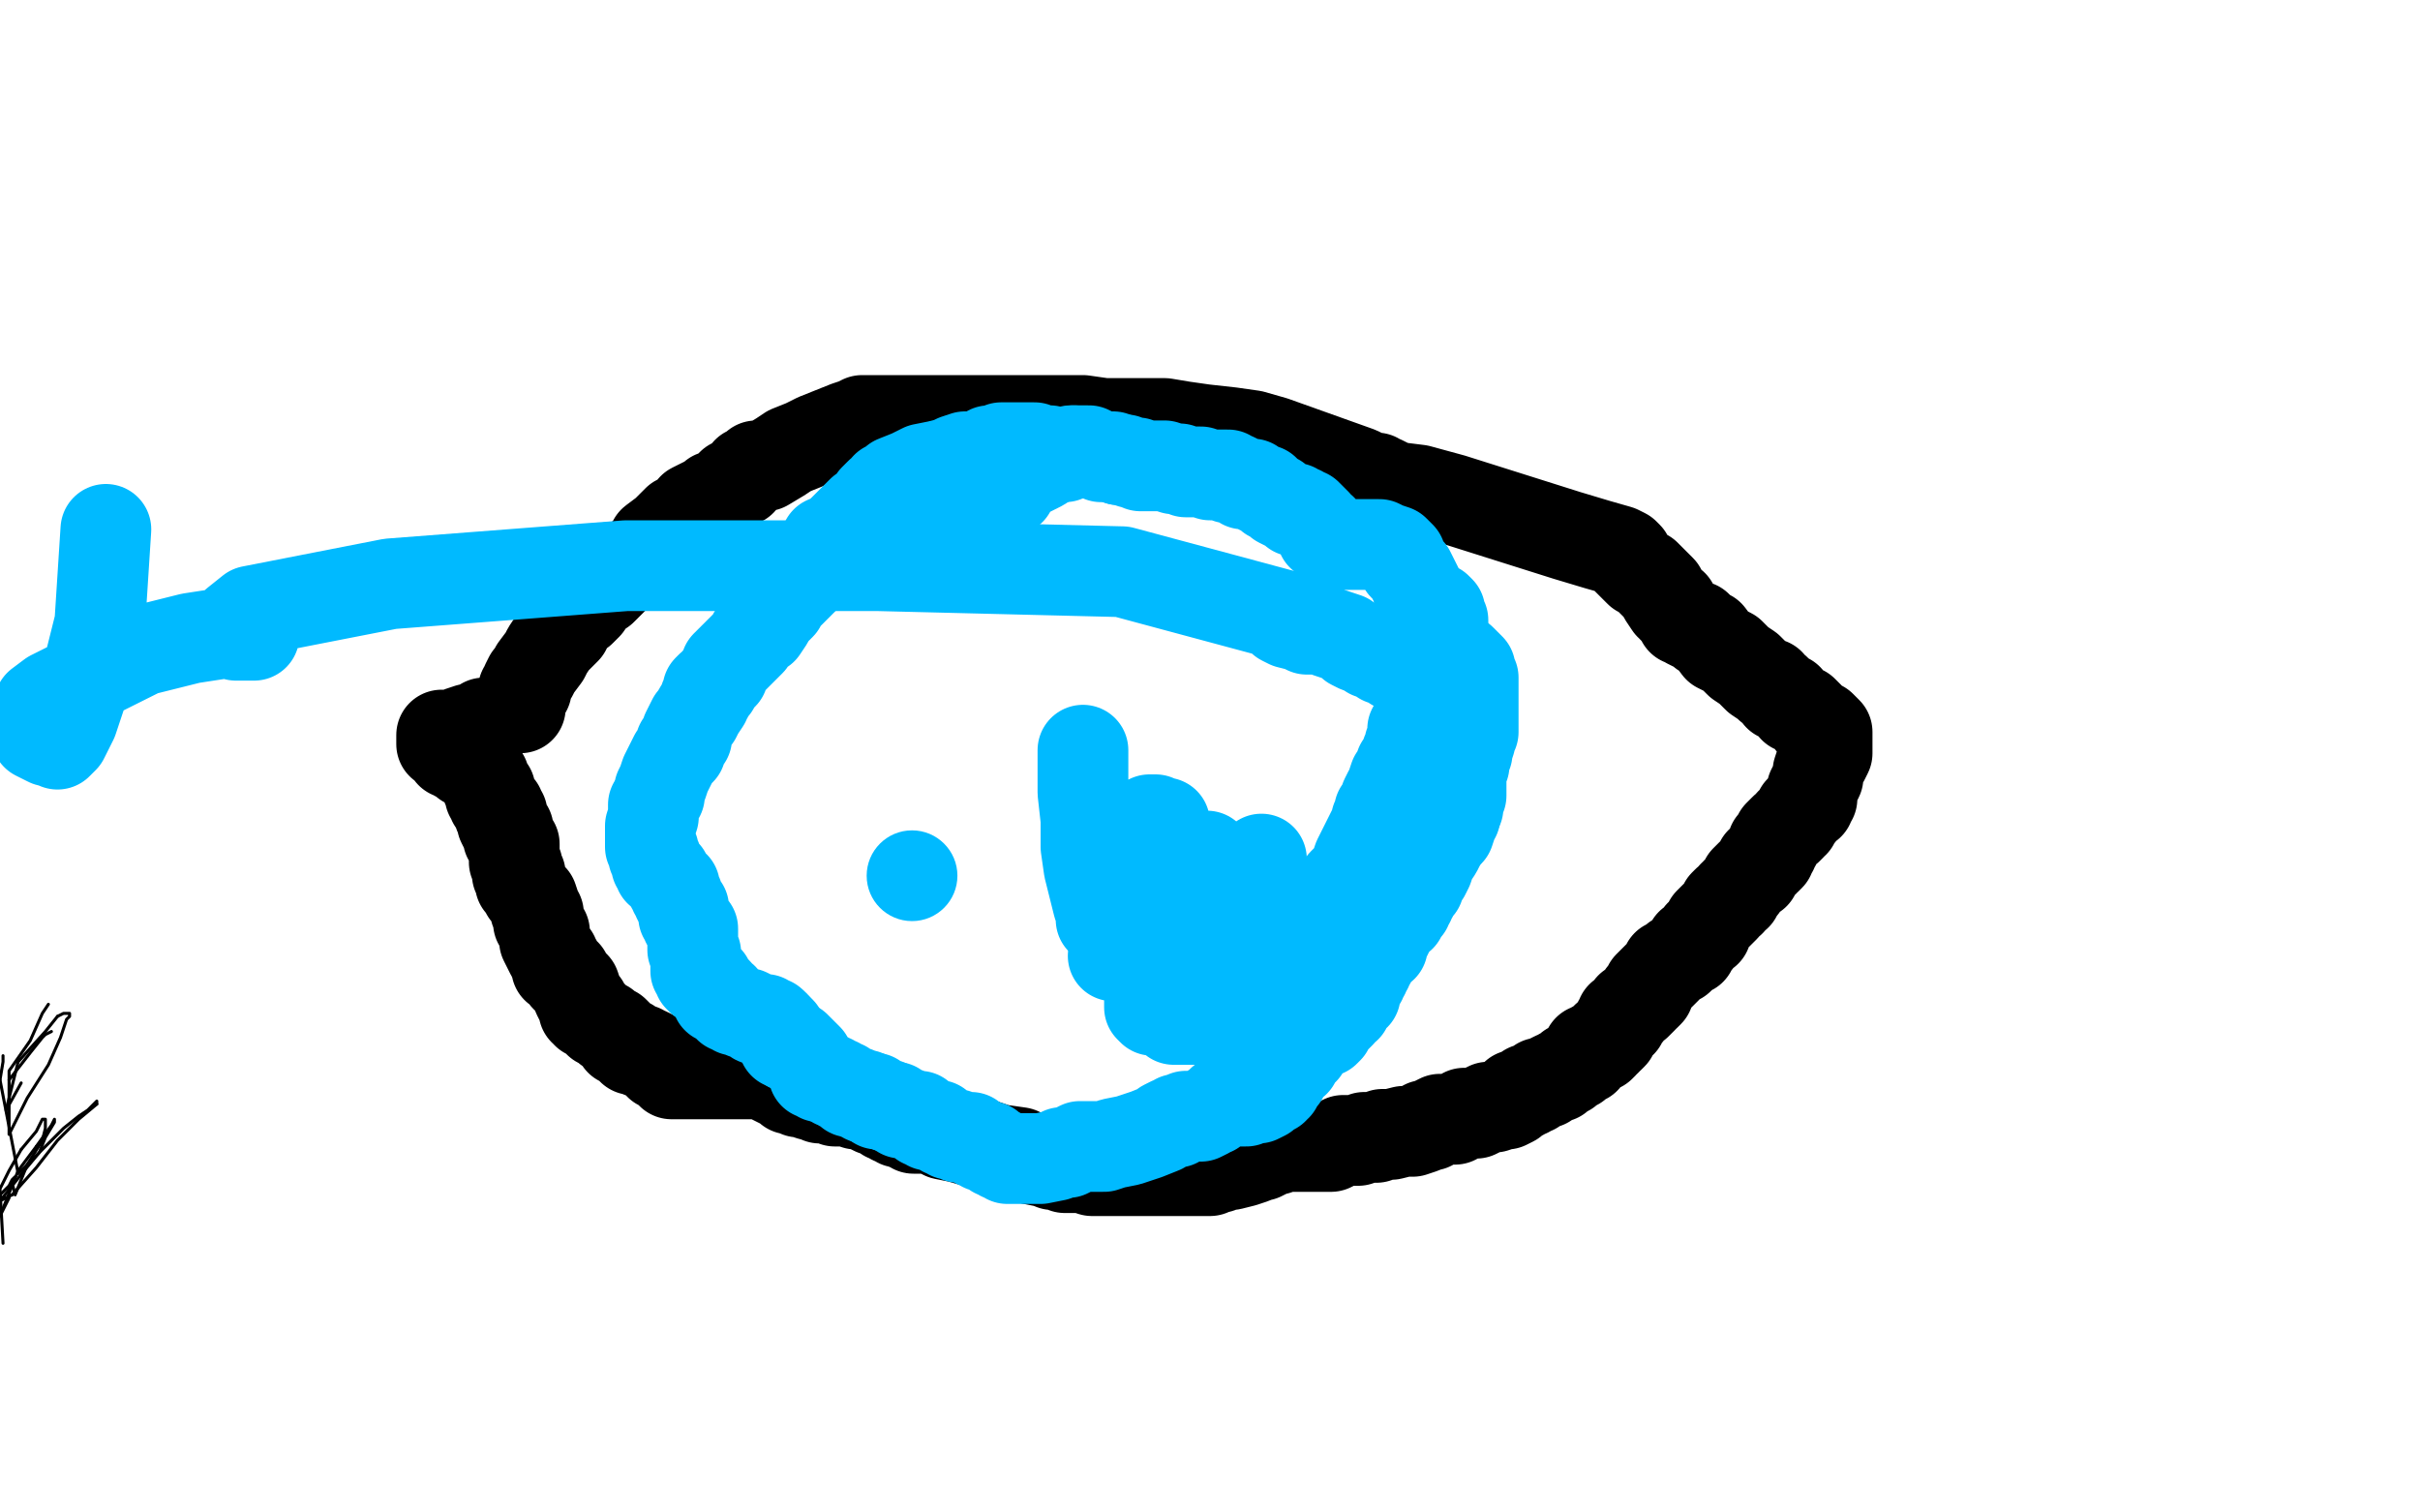 <?xml version="1.0" standalone="no"?>
<!DOCTYPE svg PUBLIC "-//W3C//DTD SVG 1.1//EN"
"http://www.w3.org/Graphics/SVG/1.1/DTD/svg11.dtd">

<svg width="800" height="500" version="1.1" xmlns="http://www.w3.org/2000/svg" xmlns:xlink="http://www.w3.org/1999/xlink" style="stroke-antialiasing: false"><desc>This SVG has been created on https://colorillo.com/</desc><rect x='0' y='0' width='800' height='500' style='fill: rgb(255,255,255); stroke-width:0' /><polyline points="172,234 172,233 172,233 172,232 172,232 172,231 172,231 173,230 173,230 173,228 173,228 174,228 174,228 174,226 174,226 175,224 175,224 176,223 176,223 177,221 177,221 180,217 180,217 181,215 181,215 183,212 183,212 187,208 189,204 192,202 194,200 196,197 199,195 200,194 201,193 202,192 203,191 204,190 205,189 206,188 207,188 210,186 211,185 213,183 215,181 216,179 220,176 222,174 224,172 228,170 229,168 233,166 235,166 236,164 239,163 240,162 241,161 242,160 245,159 247,156 248,156 250,154 251,154 252,154 253,154 258,151 261,149 266,147 270,145 275,143 280,141 283,140 285,139 287,139 289,139 290,139 296,139 302,139 312,139 323,139 335,139 347,139 358,139 365,140 371,140 375,140 376,140 377,140 378,140 379,140 382,140 385,140 391,141 398,142 407,143 414,144 421,146 449,156 453,158 455,158 456,159 457,159 461,161 469,162 480,165 518,177 528,180 535,182 537,183 538,184 538,185 540,187 542,189 544,190 547,193 549,195 550,197 552,200 553,200 553,201 554,202 555,203 556,204 556,205 557,205 558,206 560,207 561,207 563,209 565,210 568,214 572,216 575,219 578,221 581,224 584,226 585,226 585,227 587,228 588,230 591,231 593,234 596,235 598,237 599,239 602,240 603,241 604,242 604,243 604,247 604,249 603,251 602,252 601,255 601,256 601,257 600,259 599,261 599,262 599,263 599,264 598,265 598,266 597,266 596,267 595,268 595,269 594,270 593,271 593,272 592,272 592,273 591,274 590,274 589,275 588,276 588,277 587,279 586,279 586,280 586,281 585,282 585,283 584,284 583,284 583,285 582,285 582,286 581,287 580,289 579,289 578,290 577,291 576,293 575,294 574,295 574,296 573,296 572,298 571,298 570,299 570,300 569,301 568,302 567,303 566,304 565,305 564,308 562,309 561,311 559,312 559,314 557,315 555,317 554,317 553,318 552,319 551,319 551,320 550,321 549,322 548,323 546,325 545,326 545,327 545,328 544,329 543,329 543,330 542,331 541,332 539,333 538,335 536,336 536,338 535,338 534,340 533,341 533,342 532,343 531,343 531,344 530,344 530,345 529,346 527,346 527,347 525,347 525,348 524,349 524,350 522,351 521,352 519,353 518,354 516,355 515,356 514,356 512,357 511,358 509,358 508,359 507,360 505,360 505,361 504,361 503,362 501,362 501,363 500,364 498,365 497,365 494,366 492,366 488,368 484,368 481,370 479,370 476,370 474,371 473,372 471,372 470,373 467,374 464,374 460,375 457,375 455,376 453,376 451,376 449,377 448,377 446,377 445,377 444,377 442,378 440,379 438,379 433,379 430,379 427,379 424,379 422,380 421,380 419,381 417,382 415,382 414,383 411,384 407,385 405,385 403,386 401,386 400,387 399,387 398,387 397,387 396,387 394,387 393,387 391,387 388,387 387,387 384,387 383,387 382,387 380,387 379,387 378,387 376,387 373,387 372,387 371,387 369,387 368,387 366,387 364,387 361,387 358,386 355,386 352,386 350,385 349,385 348,385 348,384 347,384 345,384 340,383 337,381 330,380 324,378 317,376 312,375 308,373 305,373 302,373 301,372 300,372 299,371 298,371 297,371 296,370 295,370 294,369 293,369 292,367 289,367 287,366 285,365 283,365 280,364 276,364 274,363 271,363 270,362 268,362 265,361 264,361 263,360 261,360 260,359 258,358 256,357 254,356 251,355 238,355 226,355 222,355 222,354 221,354 220,353 220,352 219,352 218,352 218,351 217,351 217,350 216,350 216,349 214,348 213,348 212,348 212,347 211,347 210,347 209,347 209,346 208,346 208,345 207,345 206,344 205,344 204,342 203,341 201,340 200,339 198,338 197,337 196,336 195,335 194,335 194,334 193,334 193,332 192,331 191,329 190,326 189,325 187,323 187,322 186,321 185,320 184,320 184,319 184,318 183,317 183,316 182,315 181,313 180,311 180,310 180,308 179,307 179,306 178,305 178,303 178,302 177,301 177,300 176,297 175,296 174,295 173,293 172,292 172,290 172,289 171,289 171,288 171,287 171,286 170,285 170,284 170,281 170,280 170,279 169,278 168,277 168,275 168,274 167,274 166,272 166,270 166,269 165,269 165,267 164,266 163,265 163,264 162,263 162,261 161,260 160,257 159,256 158,255 157,254 157,253 156,253 155,252 154,252 153,251 152,250 151,250 150,249 149,249 149,248 148,247 147,246 146,246 146,245 146,244 146,243 147,243 148,243 150,243 152,242 155,241 157,241 158,241 160,240 160,239" style="fill: none; stroke: #000000; stroke-width: 30; stroke-linejoin: round; stroke-linecap: round; stroke-antialiasing: false; stroke-antialias: 0; opacity: 1.0"/>
<polyline points="352,151 351,151 351,151 350,151 350,151 349,151 349,151 348,150 348,150 347,149 347,149 346,149 346,149 345,149 345,149 343,149 343,149 342,148 342,148 340,148 338,148 337,148 335,148 333,148 332,148 331,148 330,149 329,149 327,149 326,150 324,151 323,151 322,151 321,151 320,151 319,151 316,152 314,153 310,154 305,155 301,157 296,159 294,161 293,161 293,162 291,163 289,165 288,167 285,169 281,173 279,175 278,177 276,178 276,179 275,180 274,181 272,184 268,187 266,191 263,194 259,198 258,200 255,203 254,205 252,208 249,210 248,212 245,215 243,217 240,220 239,223 237,225 236,227 235,227 234,228 234,229 234,230 233,231 233,232 231,235 230,237 229,238 228,240 227,242 227,243 227,244 226,245 225,246 225,248 223,250 222,252 221,254 220,256 219,259 218,261 218,263 217,264 217,265 216,266 216,267 216,268 216,269 216,270 215,273 215,274 215,276 215,277 215,278 215,280 216,281 216,282 216,283 217,284 217,285 217,286 218,287 218,288 219,288 220,289 220,290 221,291 222,293 223,293 223,295 224,296 224,297 225,299 226,300 226,301 226,302 226,303 227,304 227,305 228,306 229,307 229,308 229,309 229,311 229,313 229,314 230,315 230,317 230,318 230,319 230,321 231,321 231,322 231,323 232,324 233,324 234,324 235,326 236,327 237,328 237,330 239,330 240,332 241,333 242,333 243,334 244,334 246,335 247,335 249,336 250,337 252,337 253,337 253,338 255,338 255,339 256,339" style="fill: none; stroke: #00baff; stroke-width: 30; stroke-linejoin: round; stroke-linecap: round; stroke-antialiasing: false; stroke-antialias: 0; opacity: 1.0"/>
<polyline points="261,346 262,346 263,346 264,347 265,348 266,349 267,350 267,351 268,352 269,353 269,354 269,355 270,355 271,355 271,356 272,356 273,356 274,357 275,357 276,358 277,358 278,359 279,359 280,360 281,361 282,361 283,361 284,362 285,362 286,362 286,363 287,363" style="fill: none; stroke: #00baff; stroke-width: 30; stroke-linejoin: round; stroke-linecap: round; stroke-antialiasing: false; stroke-antialias: 0; opacity: 1.0"/>
<polyline points="287,363 289,363 289,364 290,364 290,365 291,365 292,365 293,365 294,366" style="fill: none; stroke: #00baff; stroke-width: 30; stroke-linejoin: round; stroke-linecap: round; stroke-antialiasing: false; stroke-antialias: 0; opacity: 1.0"/>
<polyline points="256,339 256,340 257,340 258,341 258,342 259,343 259,344 259,345 260,345 261,345 261,346" style="fill: none; stroke: #00baff; stroke-width: 30; stroke-linejoin: round; stroke-linecap: round; stroke-antialiasing: false; stroke-antialias: 0; opacity: 1.0"/>
<polyline points="294,366 295,366 296,366 297,367 298,368 299,368 300,368 302,369 303,369 304,369 304,370 305,371 306,371 307,372 308,372 309,372 310,372 311,373 312,374 313,374 314,375 315,375 316,375 317,376 318,376 319,376 320,376 321,376 321,377 322,377 323,378 324,378 325,379 326,379 327,379 328,380 329,381 330,381 331,382 332,382 333,383 334,383 335,383 337,383 338,383 339,383 341,383 342,383 343,383 344,383 349,382 351,381 353,381 355,380 357,379 360,379 362,379 365,379 368,378 373,377 376,376 379,375 384,373 385,372 387,371 389,371 389,370 391,370 392,369 393,369 394,369 395,369 396,369 397,369 399,368 400,367 401,367 403,365 404,364 405,364 406,364 407,364 409,364 411,364 412,364 414,363 415,363 416,363 418,362 419,361 420,360 421,360 421,359 422,359 422,358 423,357 424,356 424,355 425,354 426,352 428,351 429,349 431,347 432,345 434,343 434,342 435,342 437,341 438,341 439,340 439,339 440,338 441,337 443,335 443,334 445,333 446,330 448,329 448,328 448,327 449,325 450,324 450,323 451,322 451,321 452,320 452,319 453,318 453,316 454,316 455,315 455,314 457,313 457,311 458,310 459,308 459,307 460,306 461,305 461,304 462,303 463,303 463,302 464,301 464,300 465,300 465,299 466,298 466,296 467,296 467,294 468,294 469,293 469,292 469,291 471,289 472,287 473,284 475,281 477,277" style="fill: none; stroke: #00baff; stroke-width: 30; stroke-linejoin: round; stroke-linecap: round; stroke-antialiasing: false; stroke-antialias: 0; opacity: 1.0"/>
<polyline points="481,269 482,267 482,266 482,265 482,264 483,263 483,262 483,261 483,259 483,258 483,257 483,256 483,255 484,253 484,251 485,249 485,248 486,245 486,244 486,243 487,242 487,241 487,240 487,239 487,238 487,235 487,233 487,232 487,230 487,228 487,227 487,226 487,225 487,224 486,223 486,221 485,220 484,219 483,218 481,218 480,217 479,217" style="fill: none; stroke: #00baff; stroke-width: 30; stroke-linejoin: round; stroke-linecap: round; stroke-antialiasing: false; stroke-antialias: 0; opacity: 1.0"/>
<polyline points="477,277 479,275 480,272 480,270 481,270 481,269" style="fill: none; stroke: #00baff; stroke-width: 30; stroke-linejoin: round; stroke-linecap: round; stroke-antialiasing: false; stroke-antialias: 0; opacity: 1.0"/>
<polyline points="479,217 478,216 478,215 477,213 477,212 477,210 477,208 477,205 476,204 476,203 476,202 475,201 474,201 473,201 472,201 471,200 470,199 470,198 470,197 469,197 469,196 469,195 467,191 466,189 464,187 463,184 461,182 458,181 456,180 455,180 454,180 453,180 449,180 447,180 445,180 444,180 443,180 441,180 440,180 439,178 437,177 437,175 436,175 435,173 434,172 432,170 431,170 430,169 429,169 428,169 428,168 427,168 425,167 423,166 422,165 420,164 419,163 418,162 417,162 415,161 414,160 413,160 412,160 411,160 410,159 408,158 407,158 406,158 406,157 405,157 404,157 403,157 402,157 400,157 397,156 395,156 392,156 390,155 388,155 385,154 383,154 381,154 379,154 377,154 376,153 374,153 372,152 371,152 370,152" style="fill: none; stroke: #00baff; stroke-width: 30; stroke-linejoin: round; stroke-linecap: round; stroke-antialiasing: false; stroke-antialias: 0; opacity: 1.0"/>
<polyline points="355,149 354,149 353,150 350,150 347,152 344,154 342,155 340,156 337,157 337,158 336,159 335,160 334,160 334,162 333,162 332,164 331,164 330,165 329,166 329,167 328,168 326,169 325,171 322,173 320,175 318,176" style="fill: none; stroke: #00baff; stroke-width: 30; stroke-linejoin: round; stroke-linecap: round; stroke-antialiasing: false; stroke-antialias: 0; opacity: 1.0"/>
<polyline points="370,152 368,151 367,151 365,151 364,151 362,150 360,149 358,149 357,149 355,149" style="fill: none; stroke: #00baff; stroke-width: 30; stroke-linejoin: round; stroke-linecap: round; stroke-antialiasing: false; stroke-antialias: 0; opacity: 1.0"/>
<polyline points="305,182 273,179 273,179" style="fill: none; stroke: #00baff; stroke-width: 30; stroke-linejoin: round; stroke-linecap: round; stroke-antialiasing: false; stroke-antialias: 0; opacity: 1.0"/>
<circle cx="396.5" cy="332.5" r="15" style="fill: #00baff; stroke-antialiasing: false; stroke-antialias: 0; opacity: 1.0"/>
<polyline points="394,332 394,331 394,331 394,329 394,329 396,325 396,325 398,321 398,321 400,317 400,317 403,312 403,312 405,307 405,307 407,302 407,302 410,296 410,296 413,292 413,292 416,288 416,288 417,286 417,286 417,284 417,284 416,285 414,288 409,296 405,305 403,309 402,312 402,316 404,314 406,312 408,311 409,307 411,305 413,303 415,299 416,297 417,295 418,294 417,295 415,298 415,301 413,304 412,306 412,307 412,309 412,310 413,310 413,311 412,315 410,319 410,321 409,323 409,324" style="fill: none; stroke: #00baff; stroke-width: 30; stroke-linejoin: round; stroke-linecap: round; stroke-antialiasing: false; stroke-antialias: 0; opacity: 1.0"/>
<circle cx="301.5" cy="289.5" r="15" style="fill: #00baff; stroke-antialiasing: false; stroke-antialias: 0; opacity: 1.0"/>
<polyline points="358,248 358,251 358,251 358,262 358,262 359,271 359,271 359,280 359,280 360,287 360,287 362,295 362,295 363,299 363,299 364,302 364,302 364,304 364,304 365,304 366,303 371,299 373,297 376,294 378,290 381,287 383,282 384,279 385,277 385,275 385,274 385,273 385,272 383,272 382,271 381,271 380,271 378,272 374,277 371,284 369,290 368,296 368,303 368,306 369,309 370,311 372,311 372,312 373,312 374,312 377,310 382,305 388,298 393,295 396,290 398,286 398,284 399,283" style="fill: none; stroke: #00baff; stroke-width: 30; stroke-linejoin: round; stroke-linecap: round; stroke-antialiasing: false; stroke-antialias: 0; opacity: 1.0"/>
<polyline points="15,314 17,315 17,315 19,315 19,315 20,315 20,315 20,316 20,316 21,317 21,317 20,320 20,320 13,329 13,329 5,341 5,341 8,374 18,366 23,362 25,361 22,365 12,377 1,387 3,384 3,383 2,384 0,384 4,369 8,360 11,353 13,348 14,346 14,345 14,346 14,347 12,350 10,355 7,361 5,368 3,376 1,382 0,387 0,390 0,391 0,390 3,384 8,375 12,365 17,355 19,344 22,334 24,326 25,322 25,321" style="fill: none; stroke: #ffffff; stroke-width: 30; stroke-linejoin: round; stroke-linecap: round; stroke-antialiasing: false; stroke-antialias: 0; opacity: 1.0"/>
<polyline points="19,331 14,339 14,339 11,349 11,349 8,362 8,362 6,370 6,370 3,379 3,379 3,386 3,386 3,389 3,389 3,390 3,390 3,389 6,384 9,378 12,372 16,363 18,355 22,345 24,335 26,329 26,326 26,325 26,328 22,337 14,354 5,372 14,410 30,378 46,348 56,322 66,304 70,295 71,292 71,293 69,299 64,309 59,320 53,334 43,351 36,364 26,380 17,397 11,408 5,417 3,423 0,426 4,395 8,384 11,376 16,369 18,364 18,363 19,363 17,369 7,388" style="fill: none; stroke: #ffffff; stroke-width: 30; stroke-linejoin: round; stroke-linecap: round; stroke-antialiasing: false; stroke-antialias: 0; opacity: 1.0"/>
<polyline points="1,349 1,351 1,351 0,357 0,357" style="fill: none; stroke: #000000; stroke-width: 1; stroke-linejoin: round; stroke-linecap: round; stroke-antialiasing: false; stroke-antialias: 0; opacity: 1.0"/>
<polyline points="0,357 6,388 13,381 21,373 26,369 29,367 32,364 32,365" style="fill: none; stroke: #000000; stroke-width: 1; stroke-linejoin: round; stroke-linecap: round; stroke-antialiasing: false; stroke-antialias: 0; opacity: 1.0"/>
<polyline points="32,365 26,370 19,377 12,386 4,395" style="fill: none; stroke: #000000; stroke-width: 1; stroke-linejoin: round; stroke-linecap: round; stroke-antialiasing: false; stroke-antialias: 0; opacity: 1.0"/>
<polyline points="4,395 0,397 8,387 13,381 15,376 18,371 18,370 17,372 12,379" style="fill: none; stroke: #000000; stroke-width: 1; stroke-linejoin: round; stroke-linecap: round; stroke-antialiasing: false; stroke-antialias: 0; opacity: 1.0"/>
<polyline points="12,379 6,387 0,402 3,396 3,393 4,391 3,392 0,395 3,392 4,390 5,389 4,391" style="fill: none; stroke: #000000; stroke-width: 1; stroke-linejoin: round; stroke-linecap: round; stroke-antialiasing: false; stroke-antialias: 0; opacity: 1.0"/>
<polyline points="7,380 3,387 0,393 1,411" style="fill: none; stroke: #000000; stroke-width: 1; stroke-linejoin: round; stroke-linecap: round; stroke-antialiasing: false; stroke-antialias: 0; opacity: 1.0"/>
<polyline points="19,336 15,341 6,351 2,367 7,358" style="fill: none; stroke: #000000; stroke-width: 1; stroke-linejoin: round; stroke-linecap: round; stroke-antialiasing: false; stroke-antialias: 0; opacity: 1.0"/>
<polyline points="17,341 15,342 15,342 14,343 14,343 10,348 10,348 3,357 3,357" style="fill: none; stroke: #000000; stroke-width: 1; stroke-linejoin: round; stroke-linecap: round; stroke-antialiasing: false; stroke-antialias: 0; opacity: 1.0"/>
<polyline points="16,332 14,335 14,335 10,344 10,344 3,354 3,354 3,375 9,363 16,352 20,343 22,337 23,336 23,335 22,335 21,335 19,336" style="fill: none; stroke: #000000; stroke-width: 1; stroke-linejoin: round; stroke-linecap: round; stroke-antialiasing: false; stroke-antialias: 0; opacity: 1.0"/>
<polyline points="4,391 5,395 9,385 14,377 15,373 15,370 14,370 12,374 7,380" style="fill: none; stroke: #000000; stroke-width: 1; stroke-linejoin: round; stroke-linecap: round; stroke-antialiasing: false; stroke-antialias: 0; opacity: 1.0"/>
<polyline points="368,316 371,316 371,316 373,317 373,317 375,318 375,318 378,320 378,320 379,324 379,324 380,327 380,327 380,330 380,330 380,332 380,332 380,333 380,333 381,334 382,334 383,334 385,335 387,336 388,337 389,337 390,337 391,337 392,337 393,337 394,337 395,337 396,337 398,337 400,337 402,337 404,337 406,337 409,336 410,336 412,335 413,335 415,334 417,333 418,332 420,330 421,330 422,328 423,328 424,327 424,326 425,326 426,325 426,324 426,323 426,322 427,321 427,320 427,319 428,318 428,317 428,315 429,313 431,312 432,311 433,309 434,307 436,305 437,305 437,304 439,302 439,301 442,298 442,297 443,296 444,294 444,292 447,289 448,287 449,284 451,280 452,278 453,276 454,274 455,273 455,272 455,271 456,269 456,268 457,267 458,266 458,264 459,262 460,261 460,260 461,257 463,255 463,253 465,251 465,250 465,249 466,247 466,246 467,245 467,244 467,242 467,241 468,241 468,239 469,238 469,237 469,236 469,235 470,235 470,233 470,232 470,230 470,228 470,227 470,225 469,224 469,223 468,223 468,222 466,222 465,221 461,220 460,219 460,218 459,218 458,218 457,218 456,217 454,216 453,216 452,215 449,214 447,213 445,211 442,210 439,209 437,208 435,207 435,208 434,208 432,208 430,207 426,206 424,205 425,205 426,204 427,204 423,203 371,189 290,187 207,187 129,193 83,202 78,206 78,208 78,209 78,210 79,210 82,210 83,210 84,210 76,209 63,211 47,215 29,224 17,230 13,233 13,235 12,238 12,241 12,243 16,245 18,245 19,246 21,244 24,238 28,226 33,206 35,175" style="fill: none; stroke: #00baff; stroke-width: 30; stroke-linejoin: round; stroke-linecap: round; stroke-antialiasing: false; stroke-antialias: 0; opacity: 1.0"/>
</svg>
